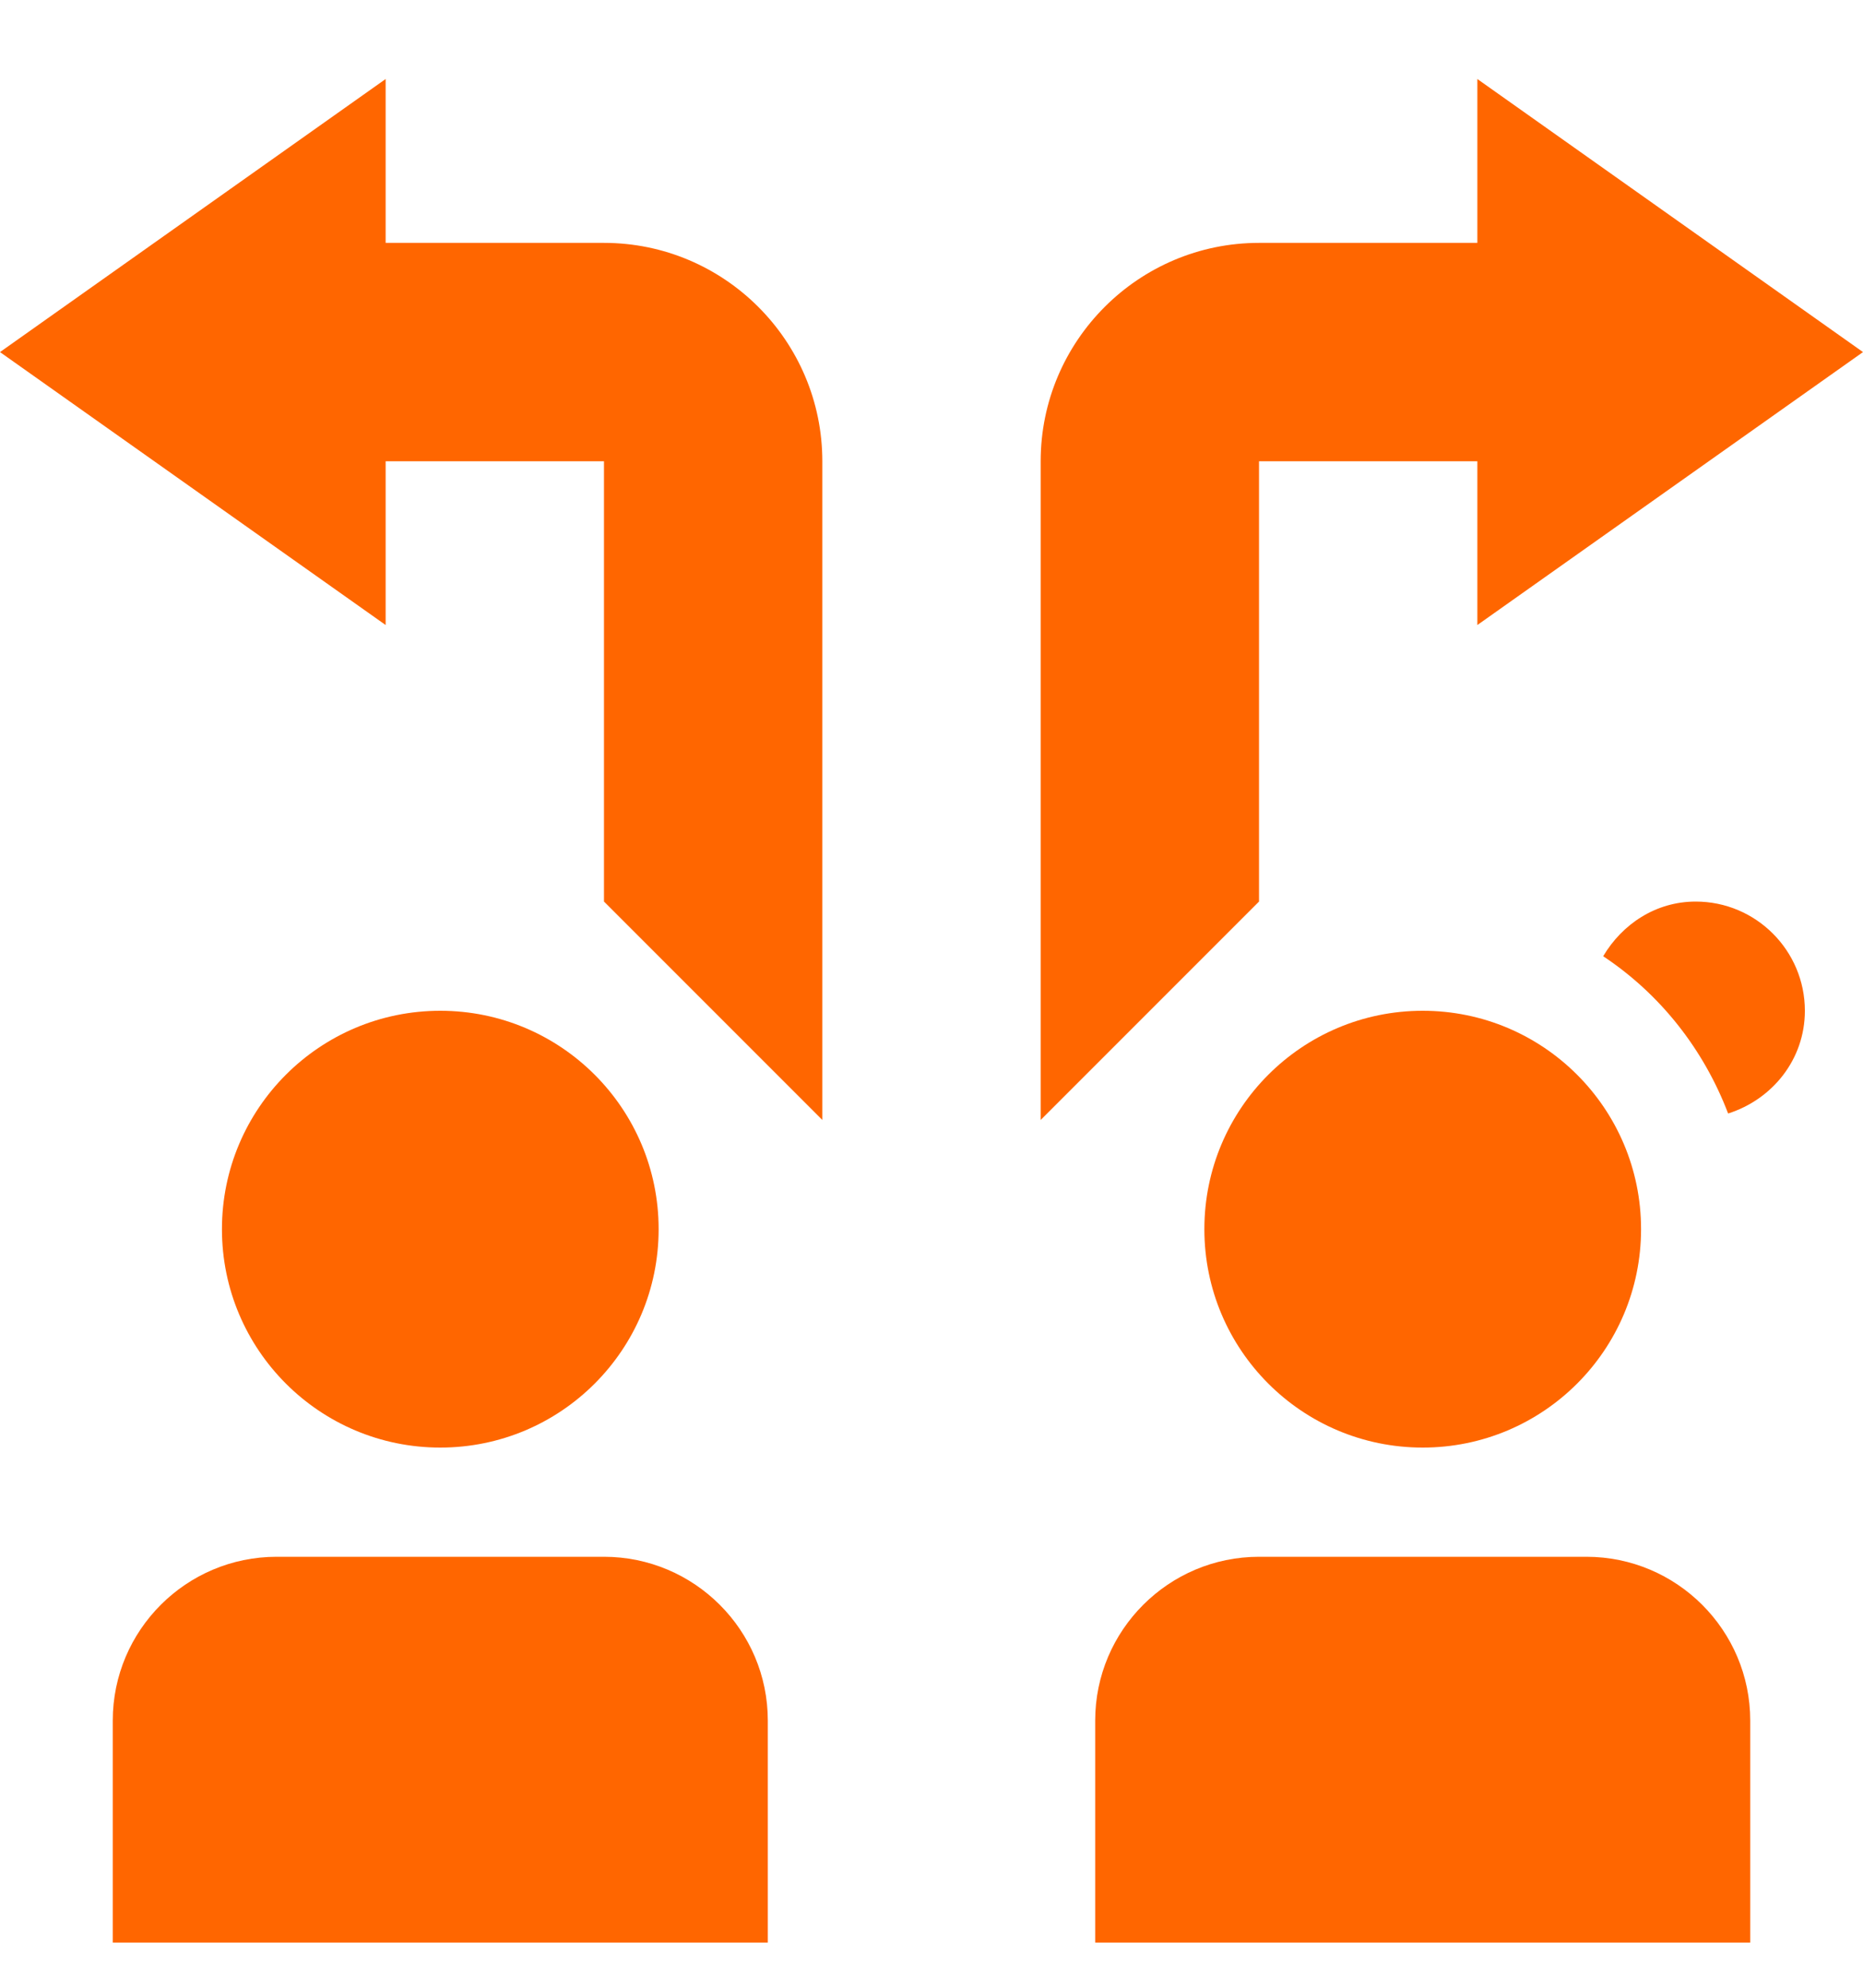 <?xml version="1.0" encoding="UTF-8"?> <svg xmlns="http://www.w3.org/2000/svg" width="15" height="16" viewBox="0 0 15 16" fill="none"><g clip-path="url(#clip0_1_776)"><path d="M4.863 12.531H2.227C1.5 12.531 0.908 13.122 0.908 13.849V15.636H6.182V13.849C6.182 13.122 5.59 12.531 4.863 12.531Z" fill="#FF6600"></path><path d="M3.545 11.652C4.516 11.652 5.303 10.865 5.303 9.894C5.303 8.923 4.516 8.136 3.545 8.136C2.574 8.136 1.787 8.923 1.787 9.894C1.787 10.865 2.574 11.652 3.545 11.652Z" fill="#FF6600"></path><path d="M12.773 12.531H10.137C9.41 12.531 8.818 13.122 8.818 13.849V15.636H14.092V13.849C14.092 13.122 13.5 12.531 12.773 12.531Z" fill="#FF6600"></path><path d="M11.455 11.652C12.426 11.652 13.213 10.865 13.213 9.894C13.213 8.923 12.426 8.136 11.455 8.136C10.484 8.136 9.697 8.923 9.697 9.894C9.697 10.865 10.484 11.652 11.455 11.652Z" fill="#FF6600"></path><path d="M11.895 1.955H10.137C9.168 1.955 8.379 2.743 8.379 3.713V9.015L10.137 7.257V3.713H11.895V5.031L15 2.834L11.895 0.636V1.955Z" fill="#FF6600"></path><path d="M4.863 1.955H3.105V0.636L0 2.834L3.105 5.031V3.713H4.863V7.257L6.621 9.015V3.713C6.621 2.743 5.832 1.955 4.863 1.955Z" fill="#FF6600"></path><path d="M13.653 7.257C13.331 7.257 13.061 7.439 12.908 7.697C13.365 8 13.716 8.443 13.914 8.963C14.269 8.85 14.532 8.529 14.532 8.136C14.532 7.651 14.138 7.257 13.653 7.257Z" fill="#FF6600"></path></g><defs><clipPath id="clip0_1_776"><rect width="15" height="15" fill="white" transform="translate(0 0.636)"></rect></clipPath></defs></svg> 